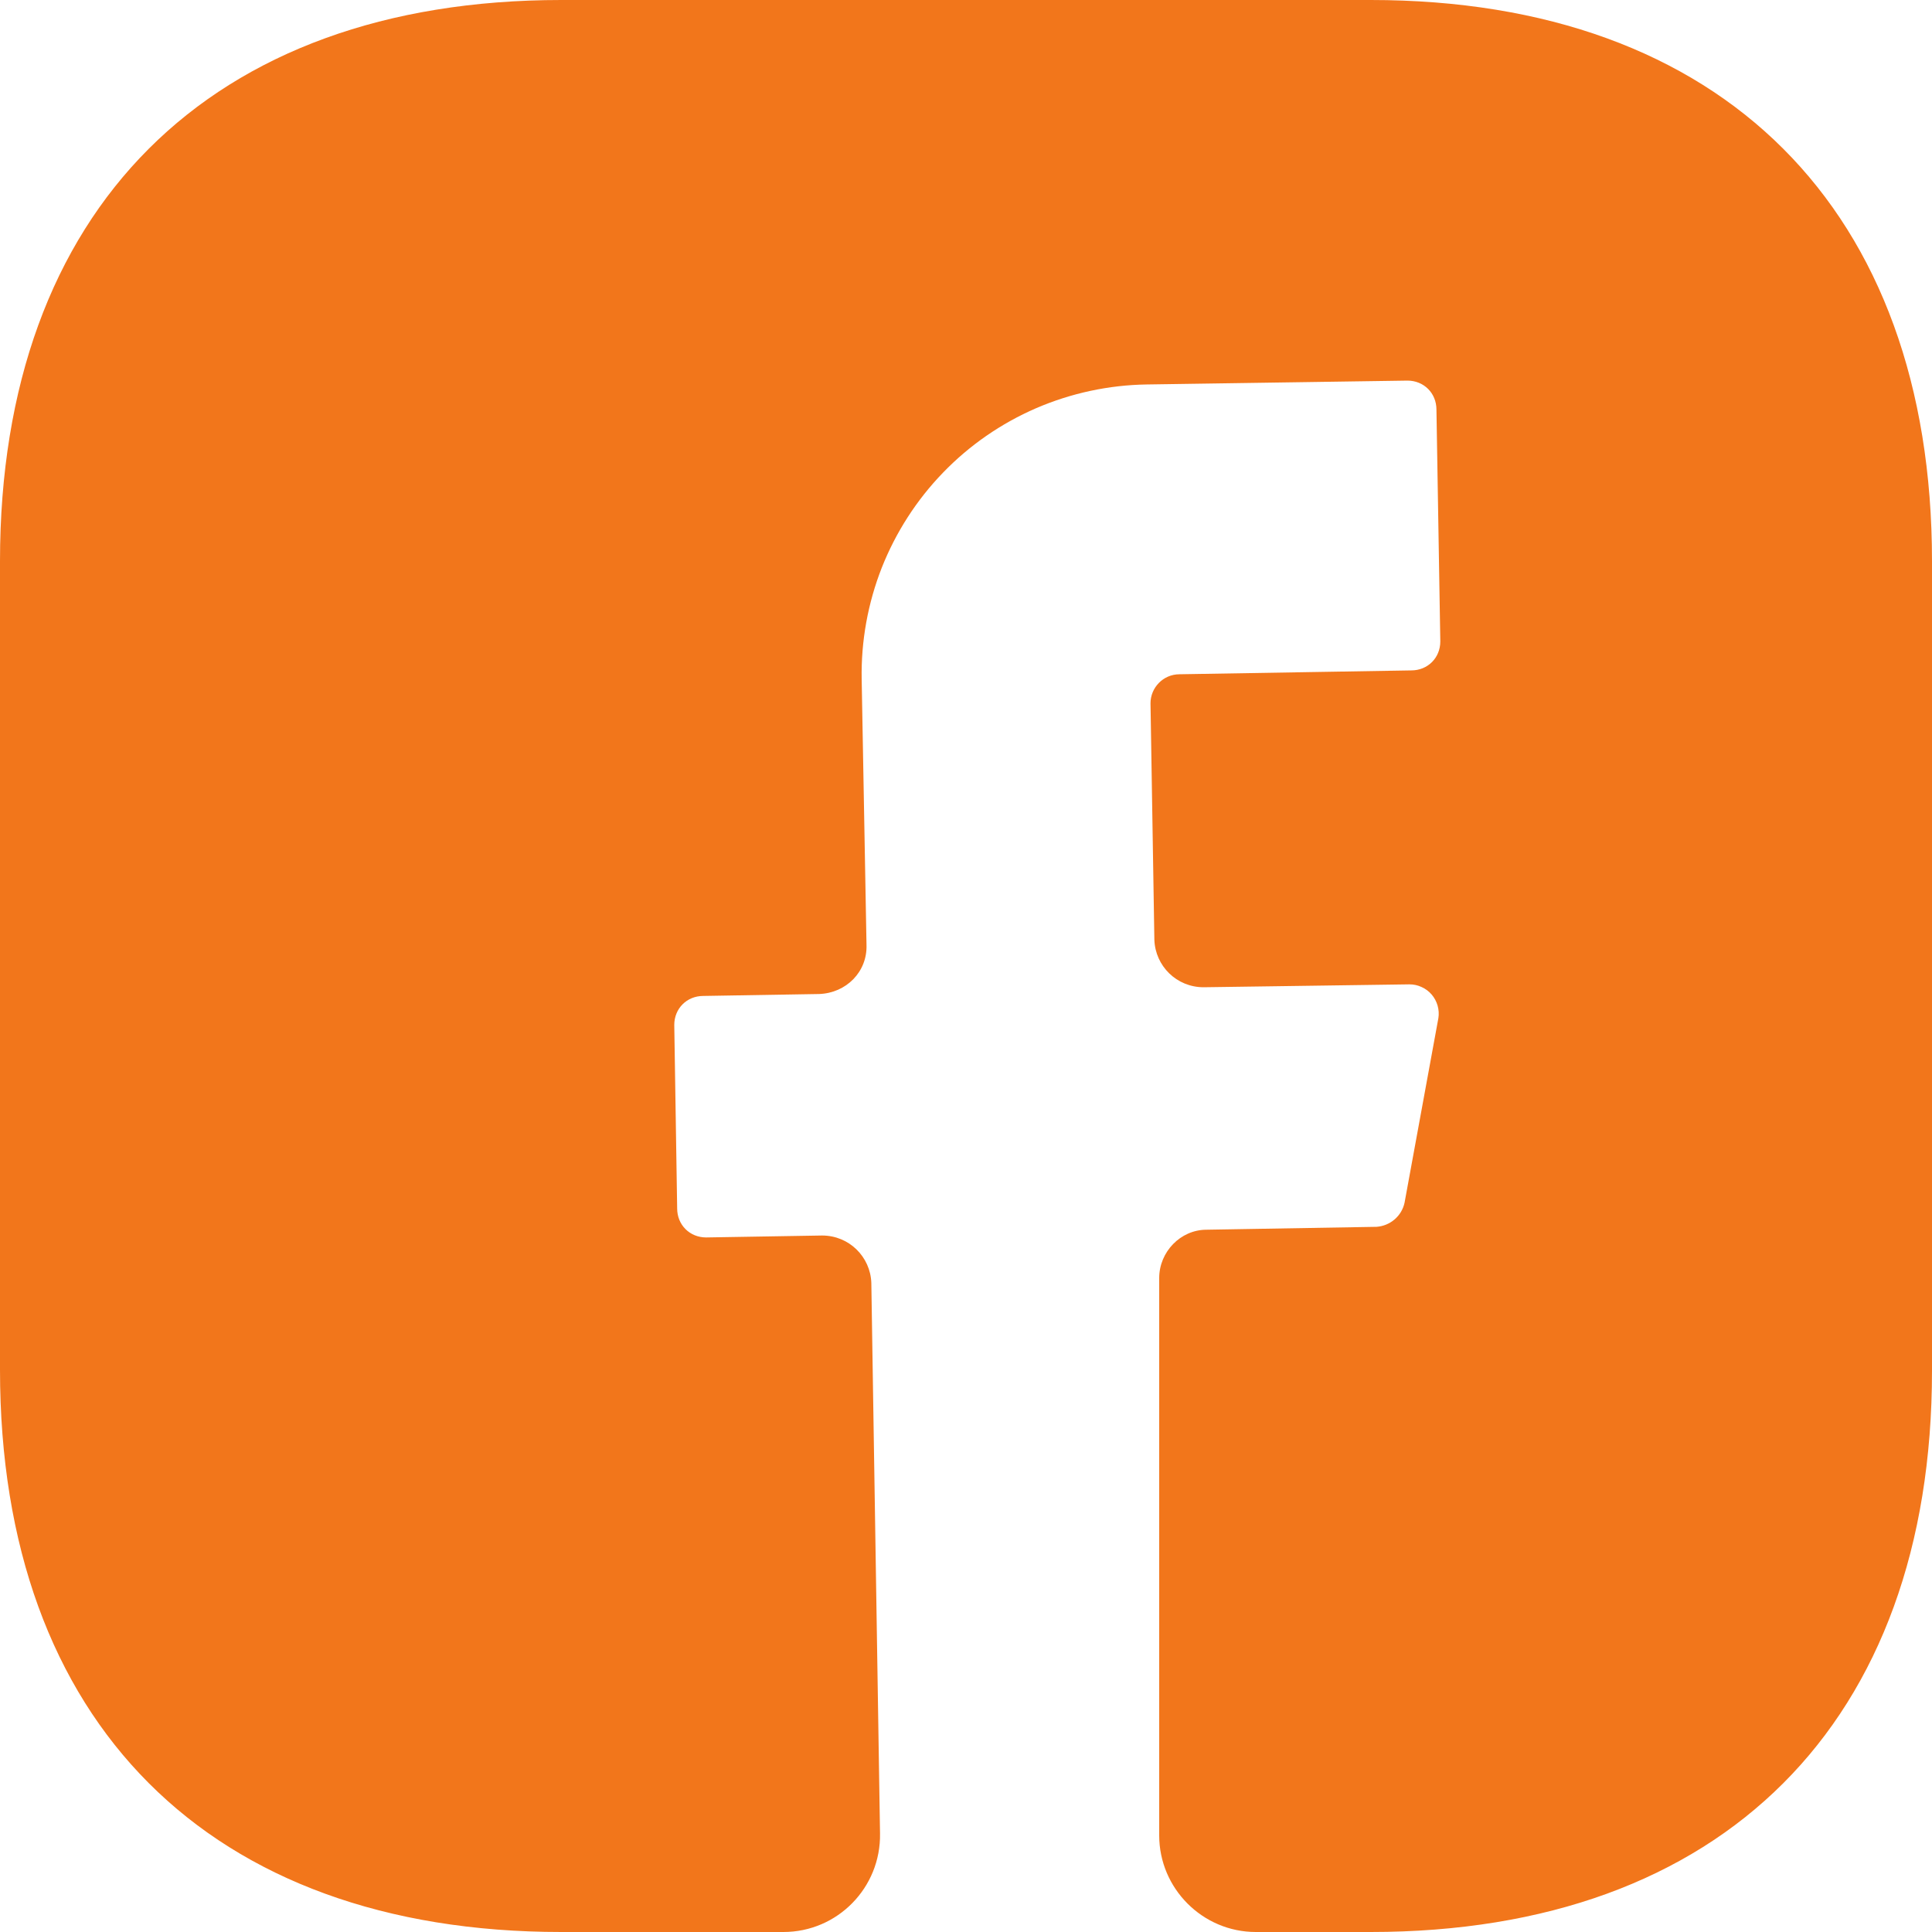 <svg width="20" height="20" viewBox="0 0 20 20" fill="none" xmlns="http://www.w3.org/2000/svg">
<path d="M20 14.19C20 17.83 17.83 20 14.19 20H13C12.45 20 12 19.55 12 19V13.23C12 12.96 12.22 12.73 12.49 12.73L14.25 12.7C14.39 12.69 14.51 12.59 14.54 12.45L14.89 10.54C14.897 10.497 14.894 10.453 14.882 10.41C14.87 10.368 14.849 10.329 14.821 10.296C14.792 10.262 14.757 10.236 14.717 10.218C14.677 10.199 14.634 10.19 14.59 10.19L12.46 10.22C12.18 10.22 11.96 10 11.95 9.73L11.91 7.28C11.91 7.12 12.04 6.98 12.21 6.98L14.61 6.94C14.78 6.94 14.91 6.81 14.91 6.64L14.87 4.24C14.87 4.07 14.74 3.94 14.57 3.94L11.87 3.98C11.476 3.986 11.087 4.07 10.725 4.226C10.363 4.383 10.036 4.609 9.762 4.893C9.488 5.176 9.273 5.511 9.128 5.877C8.984 6.244 8.913 6.636 8.92 7.03L8.97 9.78C8.98 10.06 8.76 10.28 8.48 10.29L7.28 10.31C7.11 10.31 6.98 10.44 6.98 10.61L7.01 12.51C7.01 12.68 7.14 12.81 7.31 12.81L8.51 12.79C8.79 12.79 9.01 13.01 9.02 13.28L9.11 18.98C9.12 19.54 8.67 20 8.11 20H5.81C2.17 20 0 17.83 0 14.18V5.81C0 2.17 2.17 0 5.81 0H14.19C17.83 0 20 2.17 20 5.81V14.19Z" fill="#F2761B"/>
</svg>
